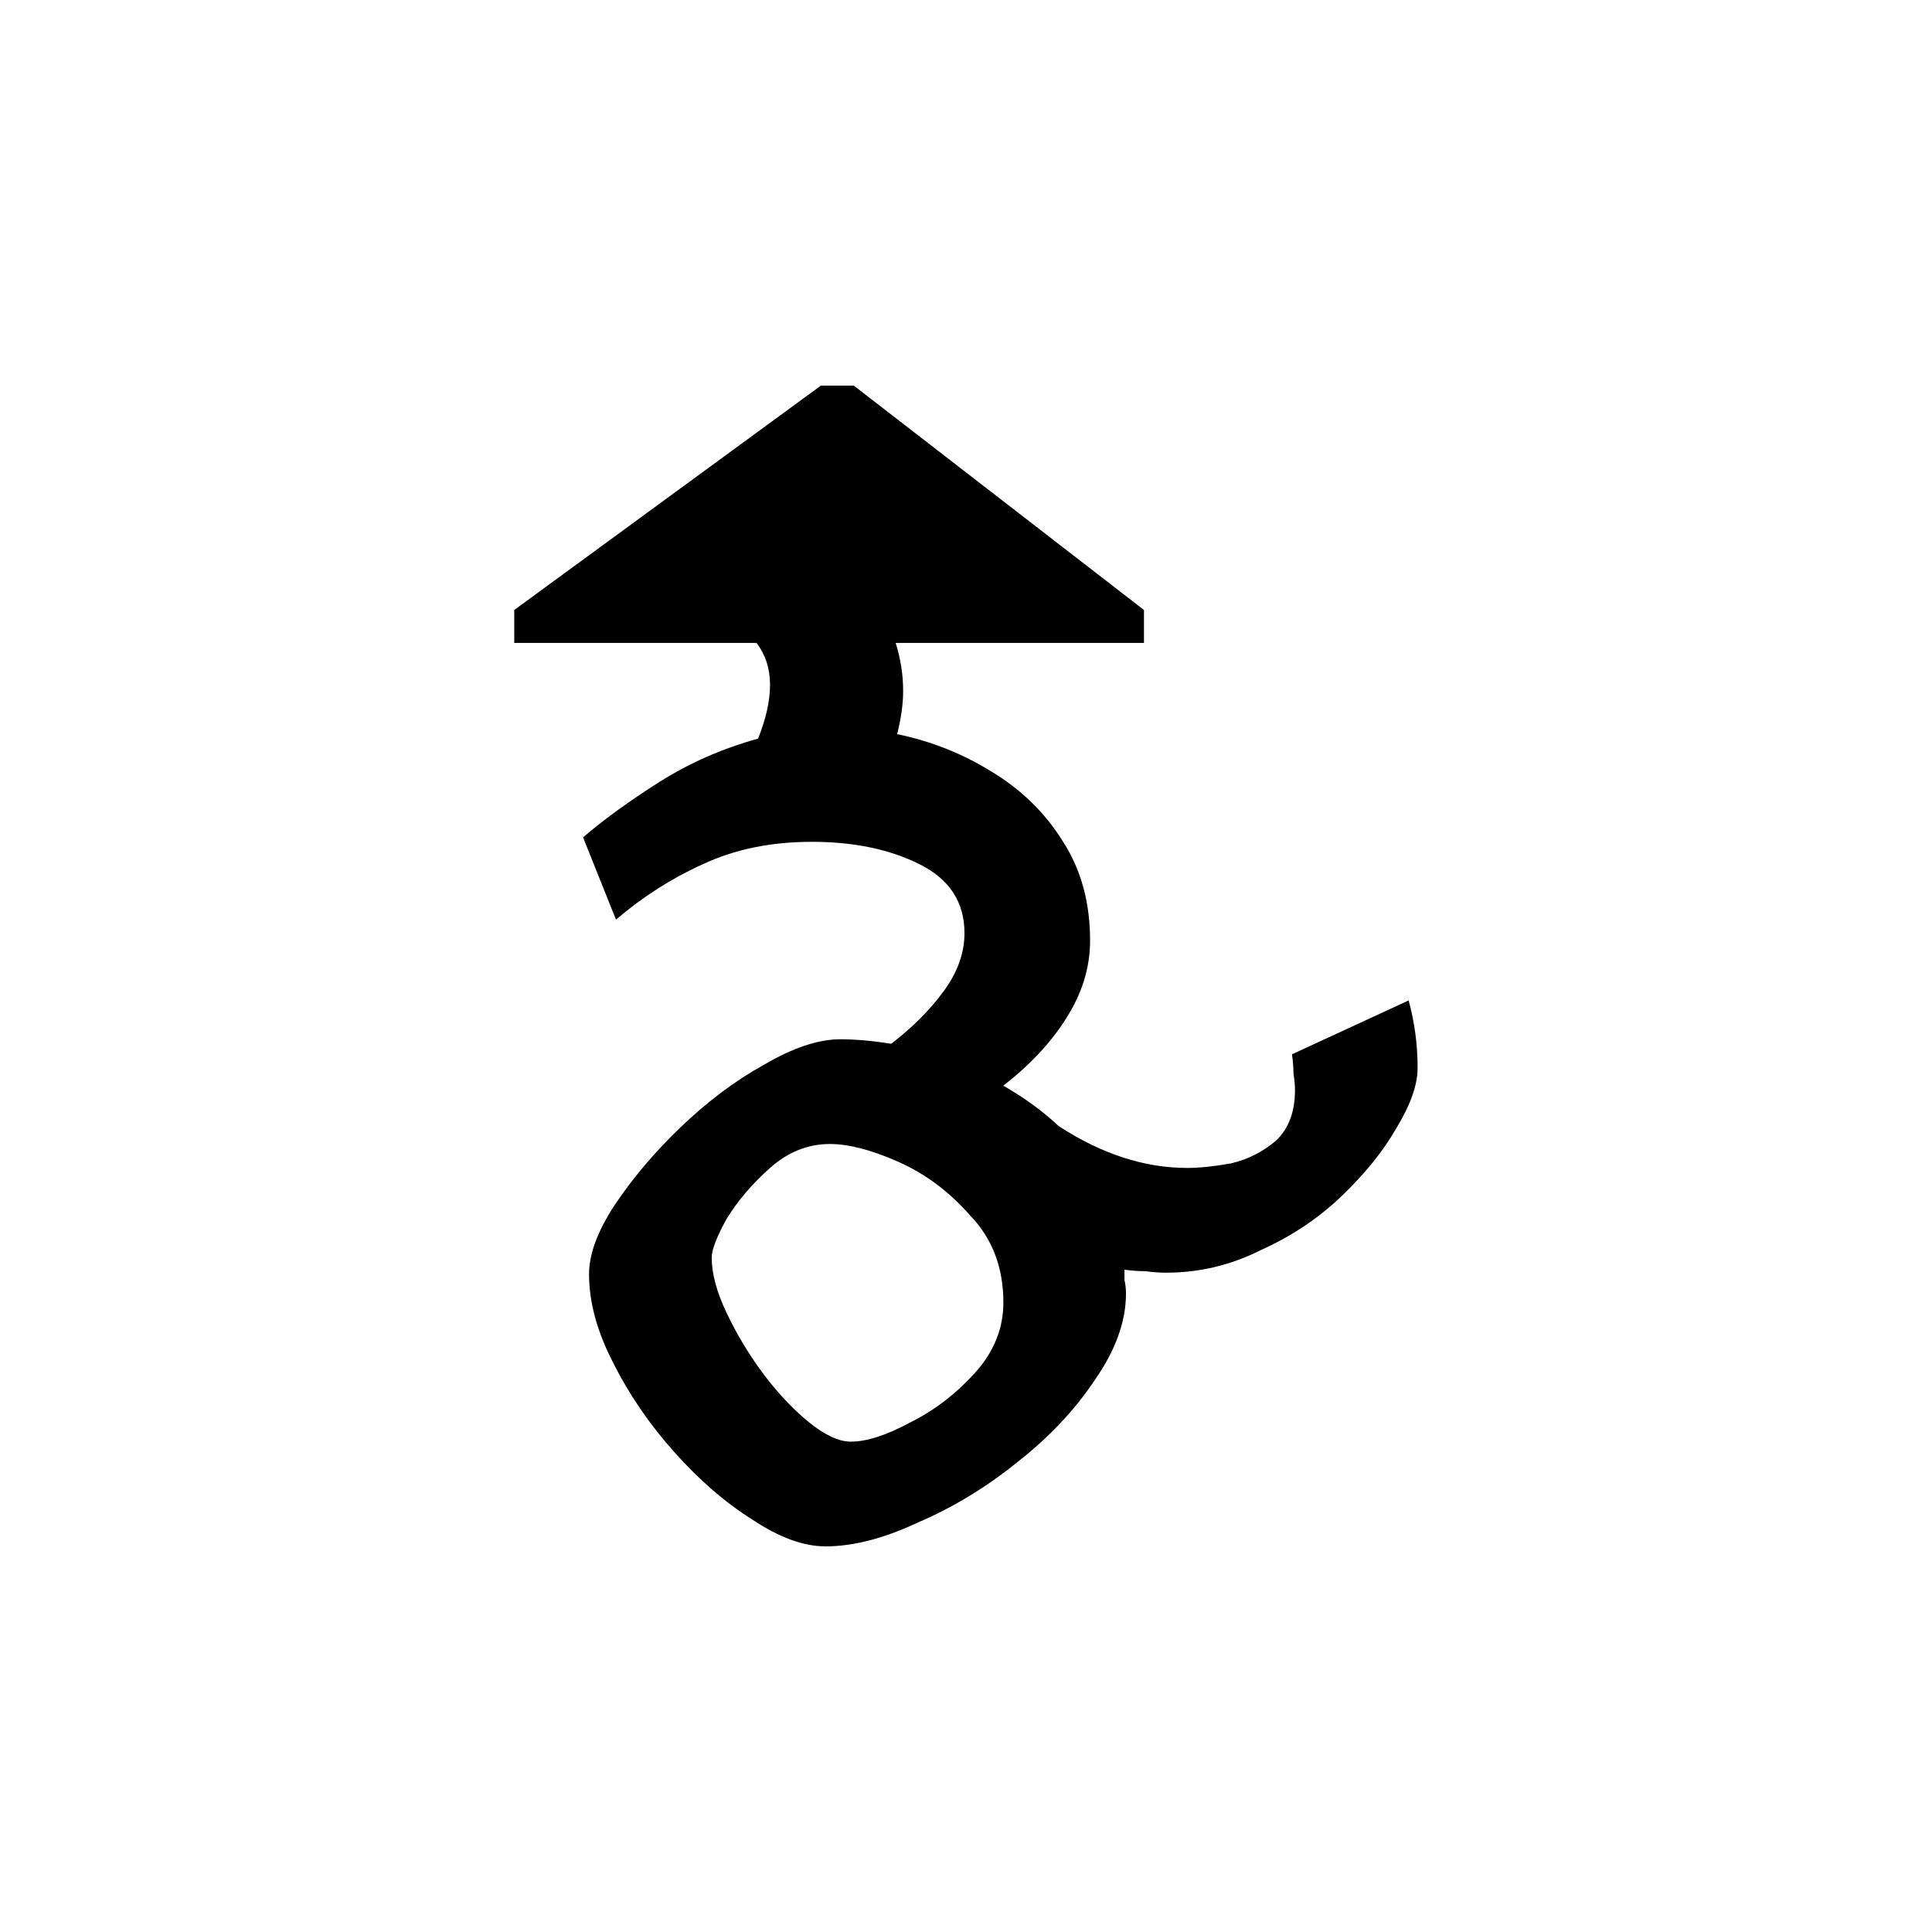 <?xml version="1.0" encoding="UTF-8" standalone="no"?>
<!-- Created with Inkscape (http://www.inkscape.org/) -->

<svg
   width="248"
   height="248"
   viewBox="0 0 65.617 65.617"
   version="1.1"
   id="svg1"
   inkscape:version="1.3 (0e150ed6c4, 2023-07-21)"
   sodipodi:docname="Bhaiksuki conjunct NMa.svg"
   xmlns:inkscape="http://www.inkscape.org/namespaces/inkscape"
   xmlns:sodipodi="http://sodipodi.sourceforge.net/DTD/sodipodi-0.dtd"
   xmlns="http://www.w3.org/2000/svg"
   xmlns:svg="http://www.w3.org/2000/svg">
  <sodipodi:namedview
     id="namedview1"
     pagecolor="#ffffff"
     bordercolor="#000000"
     borderopacity="0.25"
     inkscape:showpageshadow="2"
     inkscape:pageopacity="0.0"
     inkscape:pagecheckerboard="0"
     inkscape:deskcolor="#d1d1d1"
     inkscape:document-units="mm"
     inkscape:zoom="1.3058666"
     inkscape:cx="410.4554"
     inkscape:cy="158.89831"
     inkscape:window-width="1920"
     inkscape:window-height="1171"
     inkscape:window-x="-9"
     inkscape:window-y="-9"
     inkscape:window-maximized="1"
     inkscape:current-layer="layer1" />
  <defs
     id="defs1">
    <clipPath
       clipPathUnits="userSpaceOnUse"
       id="clipEmfPath1">
      <path
         d="M -82.852,-15.908 H 221.123 V 94.157 H -82.852 Z"
         id="path1" />
    </clipPath>
    <clipPath
       clipPathUnits="userSpaceOnUse"
       id="clipEmfPath2">
      <path
         d="M 0.037,0.037 H 138.565 V 77.955 H 0.037 Z"
         id="path2" />
    </clipPath>
    <pattern
       id="EMFhbasepattern"
       patternUnits="userSpaceOnUse"
       width="6"
       height="6"
       x="0"
       y="0" />
  </defs>
  <g
     inkscape:label="Layer 1"
     inkscape:groupmode="layer"
     id="layer1">
    <path
       d="m 28.033,52.519 q -1.118,0 -2.489,-0.914 -1.372,-0.864 -2.642,-2.286 -1.27,-1.422 -2.083,-3.048 -0.813,-1.575 -0.813,-2.997 0,-1.016 0.864,-2.337 0.914,-1.372 2.235,-2.642 1.372,-1.321 2.845,-2.134 1.473,-0.864 2.591,-0.864 0.762,0 1.727,0.152 1.067,-0.813 1.778,-1.778 0.711,-0.965 0.711,-1.981 0,-1.575 -1.524,-2.337 -1.524,-0.762 -3.658,-0.762 -2.083,0 -3.708,0.762 -1.575,0.711 -2.946,1.88 l -1.118,-2.794 q 1.067,-0.914 2.591,-1.88 1.524,-0.965 3.353,-1.473 0.406,-1.016 0.406,-1.829 0,-0.813 -0.457,-1.422 h -8.23 v -1.118 l 10.414,-7.62 h 1.118 l 9.855,7.62 v 1.118 h -8.433 q 0.254,0.813 0.254,1.626 0,0.66 -0.203,1.473 1.727,0.356 3.2,1.27 1.524,0.914 2.438,2.388 0.914,1.422 0.914,3.353 0,1.372 -0.813,2.642 -0.762,1.219 -2.134,2.286 1.067,0.61 1.88,1.372 2.184,1.422 4.369,1.422 0.61,0 1.473,-0.152 0.864,-0.203 1.524,-0.762 0.66,-0.61 0.66,-1.727 0,-0.254 -0.051,-0.559 0,-0.305 -0.051,-0.66 l 3.962,-1.829 q 0.305,1.118 0.305,2.286 0,0.864 -0.711,2.032 -0.66,1.168 -1.88,2.337 -1.168,1.118 -2.743,1.829 -1.524,0.762 -3.2,0.762 -0.356,0 -0.711,-0.051 -0.356,0 -0.711,-0.051 0,0.203 0,0.356 0.051,0.203 0.051,0.457 0,1.422 -1.067,2.946 -1.016,1.524 -2.642,2.794 -1.575,1.27 -3.353,2.032 -1.727,0.813 -3.15,0.813 z m 0.864,-3.556 q 0.813,0 2.032,-0.66 1.219,-0.61 2.184,-1.676 0.965,-1.067 0.965,-2.388 0,-1.778 -1.118,-2.946 -1.067,-1.219 -2.438,-1.829 -1.372,-0.61 -2.337,-0.61 -1.118,0 -2.032,0.813 -0.914,0.813 -1.473,1.727 -0.508,0.914 -0.508,1.321 0,0.813 0.508,1.88 0.508,1.067 1.219,2.032 0.762,1.016 1.575,1.676 0.813,0.66 1.422,0.66 z"
       id="text99"
       style="font-size:50.8px;font-family:'Noto Sans Bhaiksuki';-inkscape-font-specification:'Noto Sans Bhaiksuki';stroke-width:0;stroke-linecap:square;stroke-linejoin:round;stroke-miterlimit:1;paint-order:fill markers stroke"
       aria-label="𑰡𑰿𑰦&#10;" />
  </g>
</svg>
